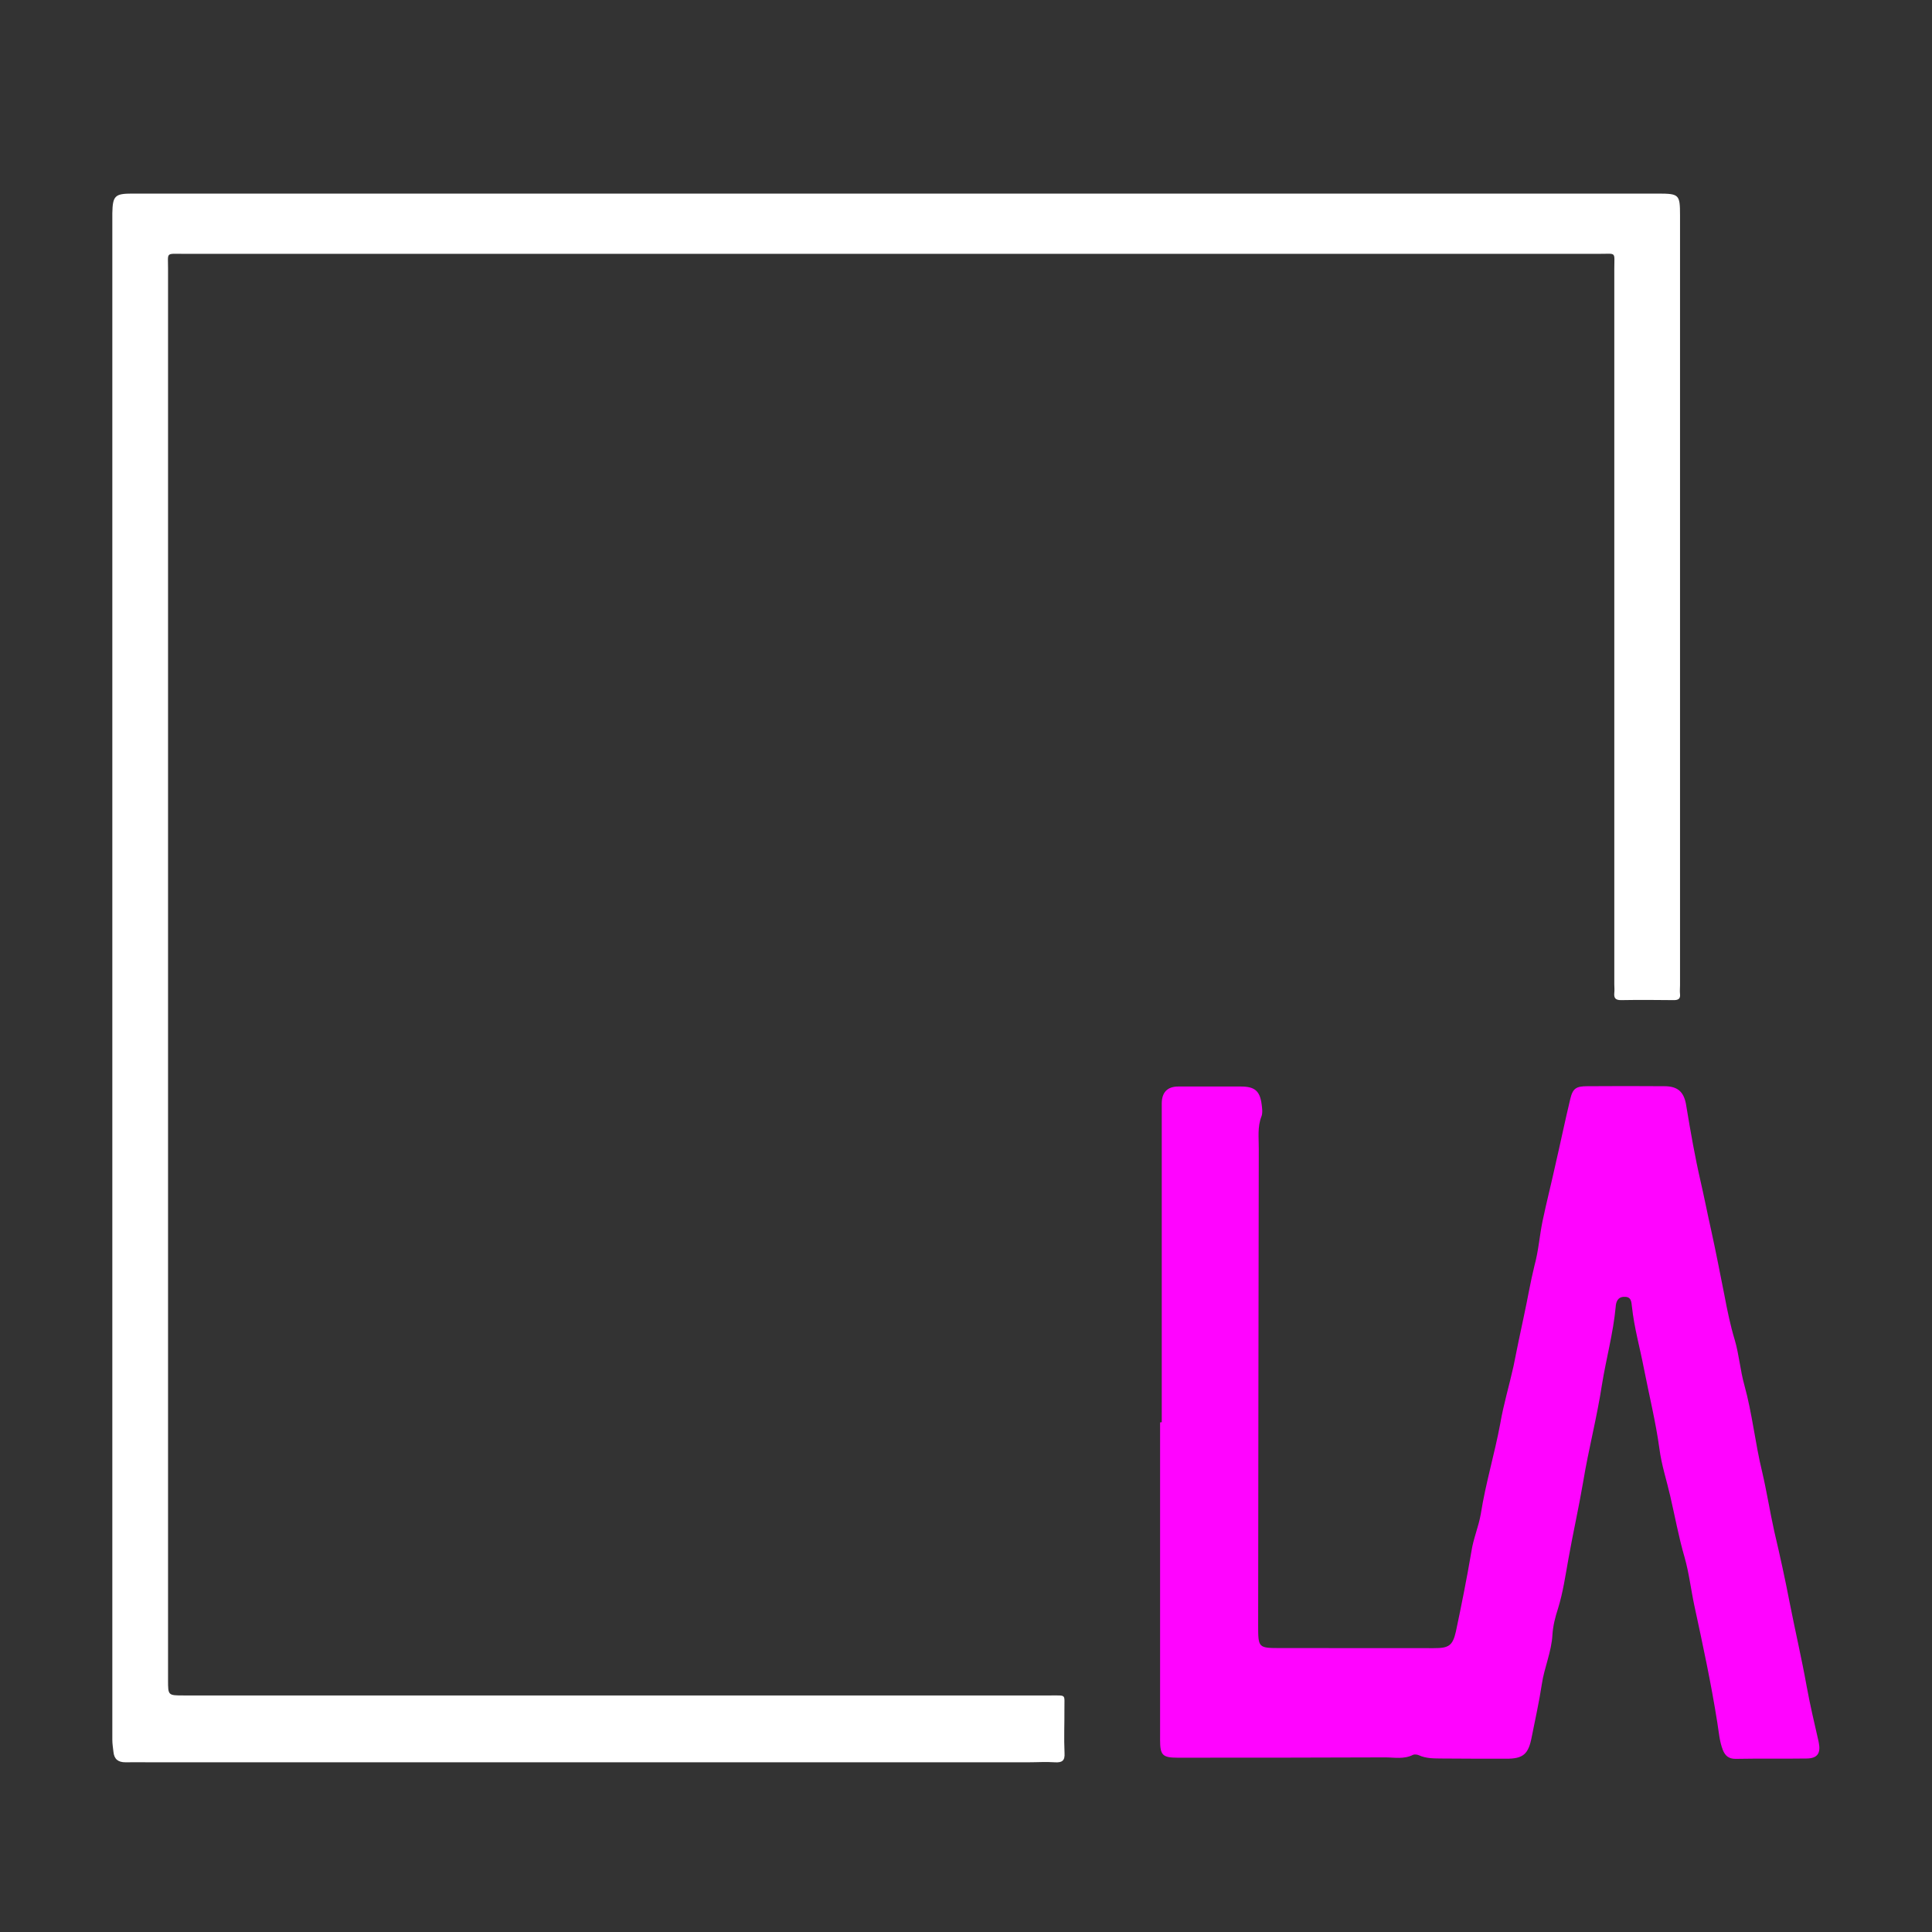 <?xml version="1.0" encoding="utf-8"?>
<!-- Generator: Adobe Illustrator 16.0.0, SVG Export Plug-In . SVG Version: 6.00 Build 0)  -->
<!DOCTYPE svg PUBLIC "-//W3C//DTD SVG 1.1//EN" "http://www.w3.org/Graphics/SVG/1.1/DTD/svg11.dtd">
<svg version="1.1" id="Layer_1" xmlns="http://www.w3.org/2000/svg" xmlns:xlink="http://www.w3.org/1999/xlink" x="0px" y="0px"
	 width="50px" height="50px" viewBox="0 0 50 50" enable-background="new 0 0 50 50" xml:space="preserve">
<rect x="0" y="0" width="50" height="50" fill="#333333" stroke="none"/>
<g>
	<path fill="none" d="M-10.83,25.308c0-11.281,0-22.564,0-33.846c0-0.063,0.005-0.127,0-0.189
		c-0.004-0.071-0.003-0.114,0.093-0.1c0.07,0.013,0.146,0.003,0.22,0.003c22.573,0,45.147,0,67.719,0
		c0.048,0,0.091,0.009,0.13-0.003c0.162-0.038,0.188,0.044,0.169,0.18c-0.007,0.041,0,0.083,0,0.123c0,22.577,0,45.15,0,67.727
		c0,0.304,0,0.304-0.299,0.304c-22.571,0-45.146,0-67.719,0c-0.312,0-0.312,0-0.312-0.321C-10.83,47.895-10.83,36.601-10.83,25.308z
		 M23.205,5.01c-1.21,0-2.422,0-3.635,0c-5.383,0-10.764,0-16.147,0c-0.451,0-0.506,0.058-0.517,0.507c0,0.031,0,0.062,0,0.093
		c0,13.136,0,26.274,0,39.411c0,0.102,0.017,0.209,0.029,0.314c0.019,0.194,0.124,0.276,0.313,0.271c0.21-0.005,0.422,0,0.631,0
		c7.575,0,15.149,0,22.727,0c0.231,0,0.461-0.016,0.691,0c0.187,0.012,0.262-0.039,0.252-0.242c-0.018-0.38,0-0.759-0.003-1.138
		c-0.004-0.39,0.062-0.348-0.353-0.35c-0.038,0-0.084,0-0.127,0c-7.436,0-14.873,0-22.311,0c-0.407,0-0.407,0-0.407-0.396
		c0-12.178,0-24.355,0-36.533c0-0.427-0.065-0.38,0.388-0.38c12.22,0,24.441,0,36.66,0c0.438,0,0.381-0.062,0.381,0.386
		c0,6.172,0,12.345,0,18.518c0,0.076,0.004,0.149,0,0.222c-0.014,0.134,0.029,0.189,0.175,0.188c0.45-0.008,0.905-0.005,1.356,0
		c0.115,0,0.184-0.026,0.17-0.157c-0.009-0.075,0-0.147,0-0.223c0-6.648,0-13.292,0-19.941c0-0.526-0.027-0.55-0.554-0.552
		c-0.027,0-0.062,0-0.095,0C36.289,5.01,29.745,5.01,23.205,5.01z M30.066,36.808c-0.014,0-0.03,0-0.042,0c0,2.74,0,5.481,0,8.215
		c0,0.399,0.064,0.468,0.456,0.46c1.786,0,3.577,0,5.368-0.002c0.24,0,0.484,0.045,0.718-0.068c0.037-0.02,0.11-0.014,0.152,0.01
		c0.196,0.089,0.409,0.086,0.617,0.086c0.55,0,1.099,0,1.642,0c0.451,0,0.582-0.122,0.666-0.564c0.09-0.451,0.195-0.901,0.26-1.361
		c0.063-0.431,0.251-0.833,0.275-1.28c0.015-0.229,0.071-0.459,0.144-0.678c0.13-0.42,0.191-0.856,0.269-1.284
		c0.119-0.667,0.27-1.334,0.384-2.006c0.14-0.839,0.36-1.663,0.484-2.503c0.109-0.672,0.293-1.339,0.356-2.017
		c0.014-0.129,0.055-0.26,0.22-0.26c0.183-0.003,0.187,0.124,0.201,0.26c0.064,0.543,0.208,1.073,0.311,1.603
		c0.136,0.692,0.305,1.377,0.4,2.075c0.055,0.414,0.185,0.816,0.278,1.216c0.123,0.523,0.219,1.06,0.371,1.584
		c0.117,0.407,0.165,0.833,0.255,1.253c0.217,1.01,0.438,2.013,0.594,3.032c0.034,0.237,0.054,0.479,0.143,0.706
		c0.062,0.154,0.157,0.232,0.331,0.228c0.611-0.005,1.223,0,1.836-0.003c0.288-0.002,0.374-0.143,0.312-0.433
		c-0.109-0.485-0.224-0.963-0.312-1.447c-0.124-0.724-0.298-1.44-0.438-2.159c-0.115-0.614-0.255-1.229-0.397-1.836
		c-0.114-0.512-0.196-1.036-0.314-1.545c-0.182-0.744-0.256-1.507-0.46-2.245c-0.109-0.381-0.137-0.788-0.249-1.166
		c-0.115-0.384-0.194-0.772-0.268-1.161c-0.111-0.562-0.221-1.125-0.344-1.687c-0.093-0.416-0.175-0.84-0.271-1.254
		c-0.145-0.647-0.262-1.297-0.37-1.946c-0.052-0.355-0.205-0.522-0.57-0.522c-0.663-0.005-1.33,0-1.989,0
		c-0.291,0-0.381,0.054-0.446,0.334c-0.133,0.561-0.252,1.126-0.381,1.688c-0.108,0.488-0.232,0.977-0.336,1.468
		c-0.078,0.381-0.106,0.77-0.208,1.146c-0.107,0.437-0.181,0.879-0.276,1.318c-0.092,0.431-0.184,0.859-0.268,1.293
		c-0.109,0.498-0.257,0.983-0.343,1.485c-0.141,0.784-0.375,1.553-0.503,2.339c-0.058,0.333-0.19,0.637-0.244,0.973
		c-0.117,0.691-0.255,1.384-0.401,2.068c-0.081,0.368-0.181,0.434-0.571,0.434c-1.316,0-2.636,0-3.951-0.008
		c-0.595,0-0.595,0-0.595-0.593c0.003-4.105,0.009-8.218,0.016-12.324c0-0.283-0.039-0.565,0.07-0.839
		c0.034-0.094,0.017-0.21,0.004-0.316c-0.045-0.347-0.184-0.46-0.54-0.46c-0.536,0.004-1.072,0.004-1.608,0
		c-0.284,0-0.437,0.146-0.437,0.446C30.066,31.311,30.066,34.06,30.066,36.808z"/>
	<path fill="#fff" d="M23.205,5.01c6.541,0,13.084,0,19.625,0c0.033,0,0.067,0,0.095,0c0.526,0.002,0.554,0.026,0.554,0.552
		c0,6.649,0,13.293,0,19.941c0,0.075-0.009,0.147,0,0.223c0.014,0.131-0.053,0.158-0.17,0.157c-0.451-0.005-0.906-0.008-1.356,0
		c-0.146,0.001-0.188-0.055-0.175-0.188c0.009-0.073,0-0.146,0-0.222c0-6.173,0-12.346,0-18.518c0-0.448,0.065-0.386-0.381-0.386
		c-12.219,0-24.44,0-36.66,0c-0.453,0-0.388-0.047-0.388,0.38c0,12.178,0,24.355,0,36.533c0,0.396,0,0.396,0.407,0.396
		c7.438,0,14.875,0,22.311,0c0.043,0,0.089,0,0.127,0c0.415,0.002,0.349-0.04,0.353,0.35c0.003,0.379-0.015,0.758,0.003,1.138
		c0.014,0.203-0.065,0.254-0.252,0.242c-0.23-0.016-0.46,0-0.691,0c-7.578,0-15.151,0-22.727,0c-0.208,0-0.42-0.005-0.631,0
		c-0.189,0-0.294-0.077-0.313-0.271c-0.012-0.105-0.029-0.209-0.029-0.314c0-13.137,0-26.275,0-39.411c0-0.031,0-0.062,0-0.093
		C2.916,5.068,2.972,5.01,3.422,5.01c5.383,0,10.764,0,16.147,0C20.782,5.01,21.994,5.01,23.205,5.01z"/>
	<path fill="#FF04FF" d="M30.066,36.808c0-2.748,0-5.497,0-8.246c0-0.299,0.152-0.446,0.437-0.443c0.536,0,1.072,0,1.608,0
		c0.356,0,0.495,0.109,0.54,0.46c0.013,0.103,0.03,0.219-0.004,0.312c-0.109,0.275-0.068,0.562-0.07,0.84
		c-0.007,4.109-0.013,8.218-0.016,12.325c0,0.596,0,0.596,0.595,0.596c1.315,0,2.635,0.002,3.951,0.002
		c0.384,0,0.486-0.058,0.571-0.428c0.146-0.689,0.284-1.38,0.401-2.069c0.05-0.336,0.187-0.645,0.244-0.977
		c0.124-0.789,0.357-1.551,0.503-2.335c0.086-0.503,0.233-0.987,0.343-1.485c0.084-0.432,0.176-0.859,0.268-1.293
		c0.096-0.439,0.169-0.886,0.276-1.318c0.104-0.376,0.13-0.768,0.208-1.146c0.104-0.495,0.228-0.979,0.336-1.472
		c0.129-0.558,0.246-1.126,0.381-1.687c0.065-0.28,0.155-0.333,0.446-0.333c0.663-0.005,1.326-0.005,1.989,0
		c0.365,0,0.519,0.162,0.57,0.523c0.108,0.651,0.221,1.301,0.37,1.947c0.096,0.417,0.178,0.841,0.271,1.253
		c0.123,0.559,0.232,1.126,0.344,1.688c0.073,0.385,0.152,0.775,0.268,1.158c0.112,0.38,0.14,0.783,0.249,1.17
		c0.204,0.735,0.278,1.5,0.46,2.244c0.119,0.509,0.2,1.03,0.314,1.541c0.143,0.609,0.279,1.225,0.397,1.839
		c0.14,0.717,0.309,1.436,0.438,2.155c0.088,0.486,0.202,0.966,0.312,1.449c0.062,0.291-0.023,0.429-0.312,0.432
		c-0.613,0.009-1.221-0.003-1.836,0.009c-0.174,0.001-0.269-0.075-0.331-0.23c-0.089-0.228-0.104-0.471-0.143-0.708
		c-0.16-1.018-0.377-2.023-0.594-3.027c-0.09-0.423-0.138-0.849-0.255-1.258c-0.152-0.521-0.248-1.058-0.371-1.585
		c-0.091-0.4-0.224-0.798-0.278-1.216c-0.095-0.694-0.265-1.38-0.4-2.071c-0.103-0.536-0.253-1.063-0.311-1.603
		c-0.015-0.136-0.019-0.267-0.201-0.259c-0.165,0-0.213,0.129-0.22,0.259c-0.063,0.679-0.247,1.341-0.356,2.017
		c-0.128,0.841-0.345,1.661-0.484,2.502c-0.114,0.672-0.265,1.338-0.384,2.008c-0.077,0.426-0.139,0.863-0.269,1.282
		c-0.072,0.22-0.129,0.445-0.144,0.676c-0.024,0.447-0.212,0.851-0.275,1.282c-0.069,0.459-0.17,0.905-0.26,1.359
		c-0.084,0.445-0.215,0.572-0.666,0.568c-0.543,0-1.092,0-1.642-0.005c-0.208-0.003-0.421,0.005-0.617-0.086
		c-0.042-0.019-0.115-0.026-0.152-0.007c-0.233,0.117-0.478,0.064-0.718,0.064c-1.791,0.008-3.582,0.008-5.368,0.008
		c-0.392,0-0.456-0.065-0.456-0.459c0-2.738,0-5.479,0-8.217C30.036,36.808,30.053,36.808,30.066,36.808z"/>
</g>
</svg>
